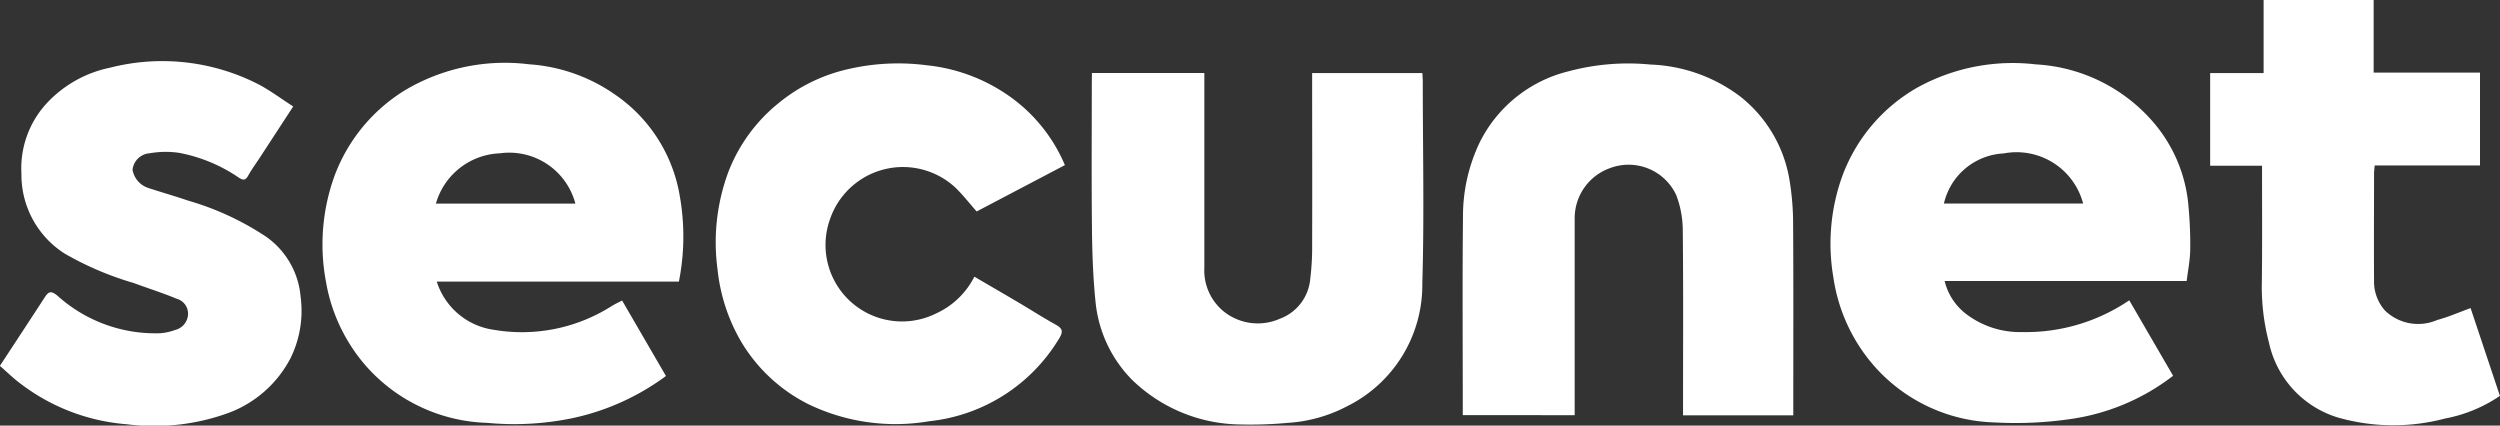 <svg xmlns="http://www.w3.org/2000/svg" width="92" height="15.661" viewBox="0 0 92 15.661"><rect x="0" y="0" width="92" height="15.661" fill="#333333" stroke="none"/><defs><style>.a{fill:#ffffff;}</style></defs><g transform="translate(0 0)"><path fill="#fff" d="M95.587,97.128H86.677A2.577,2.577,0,0,0,88.765,98.9a6.155,6.155,0,0,0,4.354-.875c.108-.066.223-.121.379-.2l1.613,2.777a8.912,8.912,0,0,1-3.43,1.549,10.569,10.569,0,0,1-3.148.175,6.193,6.193,0,0,1-4.491-2.128A6.333,6.333,0,0,1,82.6,97.133a7.408,7.408,0,0,1,.318-3.906,6.259,6.259,0,0,1,2.6-3.148,7.2,7.2,0,0,1,4.555-.948,6.244,6.244,0,0,1,3.156,1.109,5.642,5.642,0,0,1,2.387,3.717A8.5,8.5,0,0,1,95.587,97.128Zm-3.809-2.87A2.515,2.515,0,0,0,89,92.407a2.55,2.55,0,0,0-2.355,1.851Z" transform="translate(-70.604 -86.765)"/><path class="a" d="M196.4,97.111h-8.908a2.168,2.168,0,0,0,.794,1.216,3.262,3.262,0,0,0,2.042.664,6.778,6.778,0,0,0,3.959-1.169L195.9,100.6a8.019,8.019,0,0,1-3.78,1.592,14,14,0,0,1-2.8.124,6.13,6.13,0,0,1-4.36-2.009A6.326,6.326,0,0,1,183.4,96.99a7.325,7.325,0,0,1,.332-3.753A6.222,6.222,0,0,1,186.478,90a7.262,7.262,0,0,1,4.367-.86,6.151,6.151,0,0,1,4.379,2.19,5.414,5.414,0,0,1,1.245,3.068,15.019,15.019,0,0,1,.061,1.565C196.524,96.344,196.448,96.719,196.4,97.111Zm-3.811-2.85a2.533,2.533,0,0,0-2.923-1.844,2.378,2.378,0,0,0-2.2,1.844Z" transform="translate(-115.93 -86.771)"/><path class="a" d="M158.7,102.047v-.379c0-2.318-.017-4.636.008-6.954a6.274,6.274,0,0,1,.614-2.7,4.974,4.974,0,0,1,3.273-2.62,8.47,8.47,0,0,1,3.009-.248,5.832,5.832,0,0,1,3.3,1.171,4.923,4.923,0,0,1,1.821,3.087,9.964,9.964,0,0,1,.132,1.65c.014,2.2.006,4.4.006,6.6v.4h-4.057v-.366c0-2.157.013-4.314-.01-6.47a3.686,3.686,0,0,0-.24-1.267,1.934,1.934,0,0,0-2.438-.993,1.955,1.955,0,0,0-1.3,1.823q0,3.428,0,6.857v.412Z" transform="translate(-104.87 -86.771)"/><path fill="#fff" d="M133.905,89.741h4.136v.377q0,3.4,0,6.79a1.946,1.946,0,0,0,.679,1.58,2.005,2.005,0,0,0,2.092.3,1.725,1.725,0,0,0,1.128-1.488,9.55,9.55,0,0,0,.068-1.274c.007-1.963,0-3.926,0-5.888v-.395h4.056c.006.118.015.222.015.326,0,2.467.058,4.936-.017,7.4a4.979,4.979,0,0,1-2.763,4.534,5.416,5.416,0,0,1-2.207.615,14.812,14.812,0,0,1-1.724.057,5.805,5.805,0,0,1-4-1.656,4.734,4.734,0,0,1-1.33-2.844c-.093-.9-.123-1.806-.133-2.71-.019-1.78-.006-3.561-.006-5.341Z" transform="translate(-93.721 -87.055)"/><path fill="#fff" d="M121.608,92.85l-3.247,1.706c-.249-.283-.483-.581-.75-.847a2.837,2.837,0,0,0-4.648,1.134,2.815,2.815,0,0,0,3.891,3.473,2.954,2.954,0,0,0,1.423-1.36c.545.319,1.08.628,1.612.943.454.269.9.554,1.36.81.247.138.324.238.147.522a6.35,6.35,0,0,1-4.779,3.044,7.377,7.377,0,0,1-4.43-.618,6.01,6.01,0,0,1-2.53-2.374,6.632,6.632,0,0,1-.832-2.6,7.436,7.436,0,0,1,.392-3.563,6.036,6.036,0,0,1,1.867-2.561,6.169,6.169,0,0,1,2.288-1.177,8.153,8.153,0,0,1,3.152-.206,6.4,6.4,0,0,1,3.248,1.291A5.91,5.91,0,0,1,121.608,92.85Z" transform="translate(-82.42 -86.774)"/><path fill="#fff" d="M60.9,100.172c.569-.869,1.108-1.688,1.642-2.509.136-.21.223-.281.474-.075A5.379,5.379,0,0,0,66.8,98.971a2.021,2.021,0,0,0,.55-.121.621.621,0,0,0,.474-.572A.57.57,0,0,0,67.4,97.7c-.513-.215-1.046-.38-1.568-.575a11.535,11.535,0,0,1-2.548-1.085,3.435,3.435,0,0,1-1.591-2.933,3.528,3.528,0,0,1,.965-2.635A4.382,4.382,0,0,1,64.949,89.2a7.761,7.761,0,0,1,5.521.639c.413.226.794.509,1.224.787l-1.26,1.931c-.133.2-.279.4-.395.612-.1.178-.178.183-.348.075a5.787,5.787,0,0,0-2.2-.912,3.4,3.4,0,0,0-1.078.016.681.681,0,0,0-.631.609.855.855,0,0,0,.592.672c.479.158.965.294,1.442.458A10.417,10.417,0,0,1,70.7,95.421a3.012,3.012,0,0,1,1.267,2.21A3.943,3.943,0,0,1,71.59,99.9a4.243,4.243,0,0,1-2.23,1.986,7.993,7.993,0,0,1-3.795.434,7.38,7.38,0,0,1-3.878-1.473C61.414,100.65,61.173,100.407,60.9,100.172Z" transform="translate(-60.904 -86.708)"/><path class="a" d="M210.579,90.96H208.67V87.551h1.967v-2.69h4.049v2.671H218.6v3.419h-3.876c-.009.123-.023.216-.023.308,0,1.308-.009,2.617,0,3.926a1.6,1.6,0,0,0,.406,1.108,1.754,1.754,0,0,0,1.922.342c.405-.107.793-.28,1.225-.436l1.079,3.23a5.335,5.335,0,0,1-2.021.834,7.426,7.426,0,0,1-3.932-.035,3.694,3.694,0,0,1-2.546-2.759,8.044,8.044,0,0,1-.262-2.238C210.589,93.825,210.579,92.42,210.579,90.96Z" transform="translate(-127.336 -84.861)"/></g></svg>